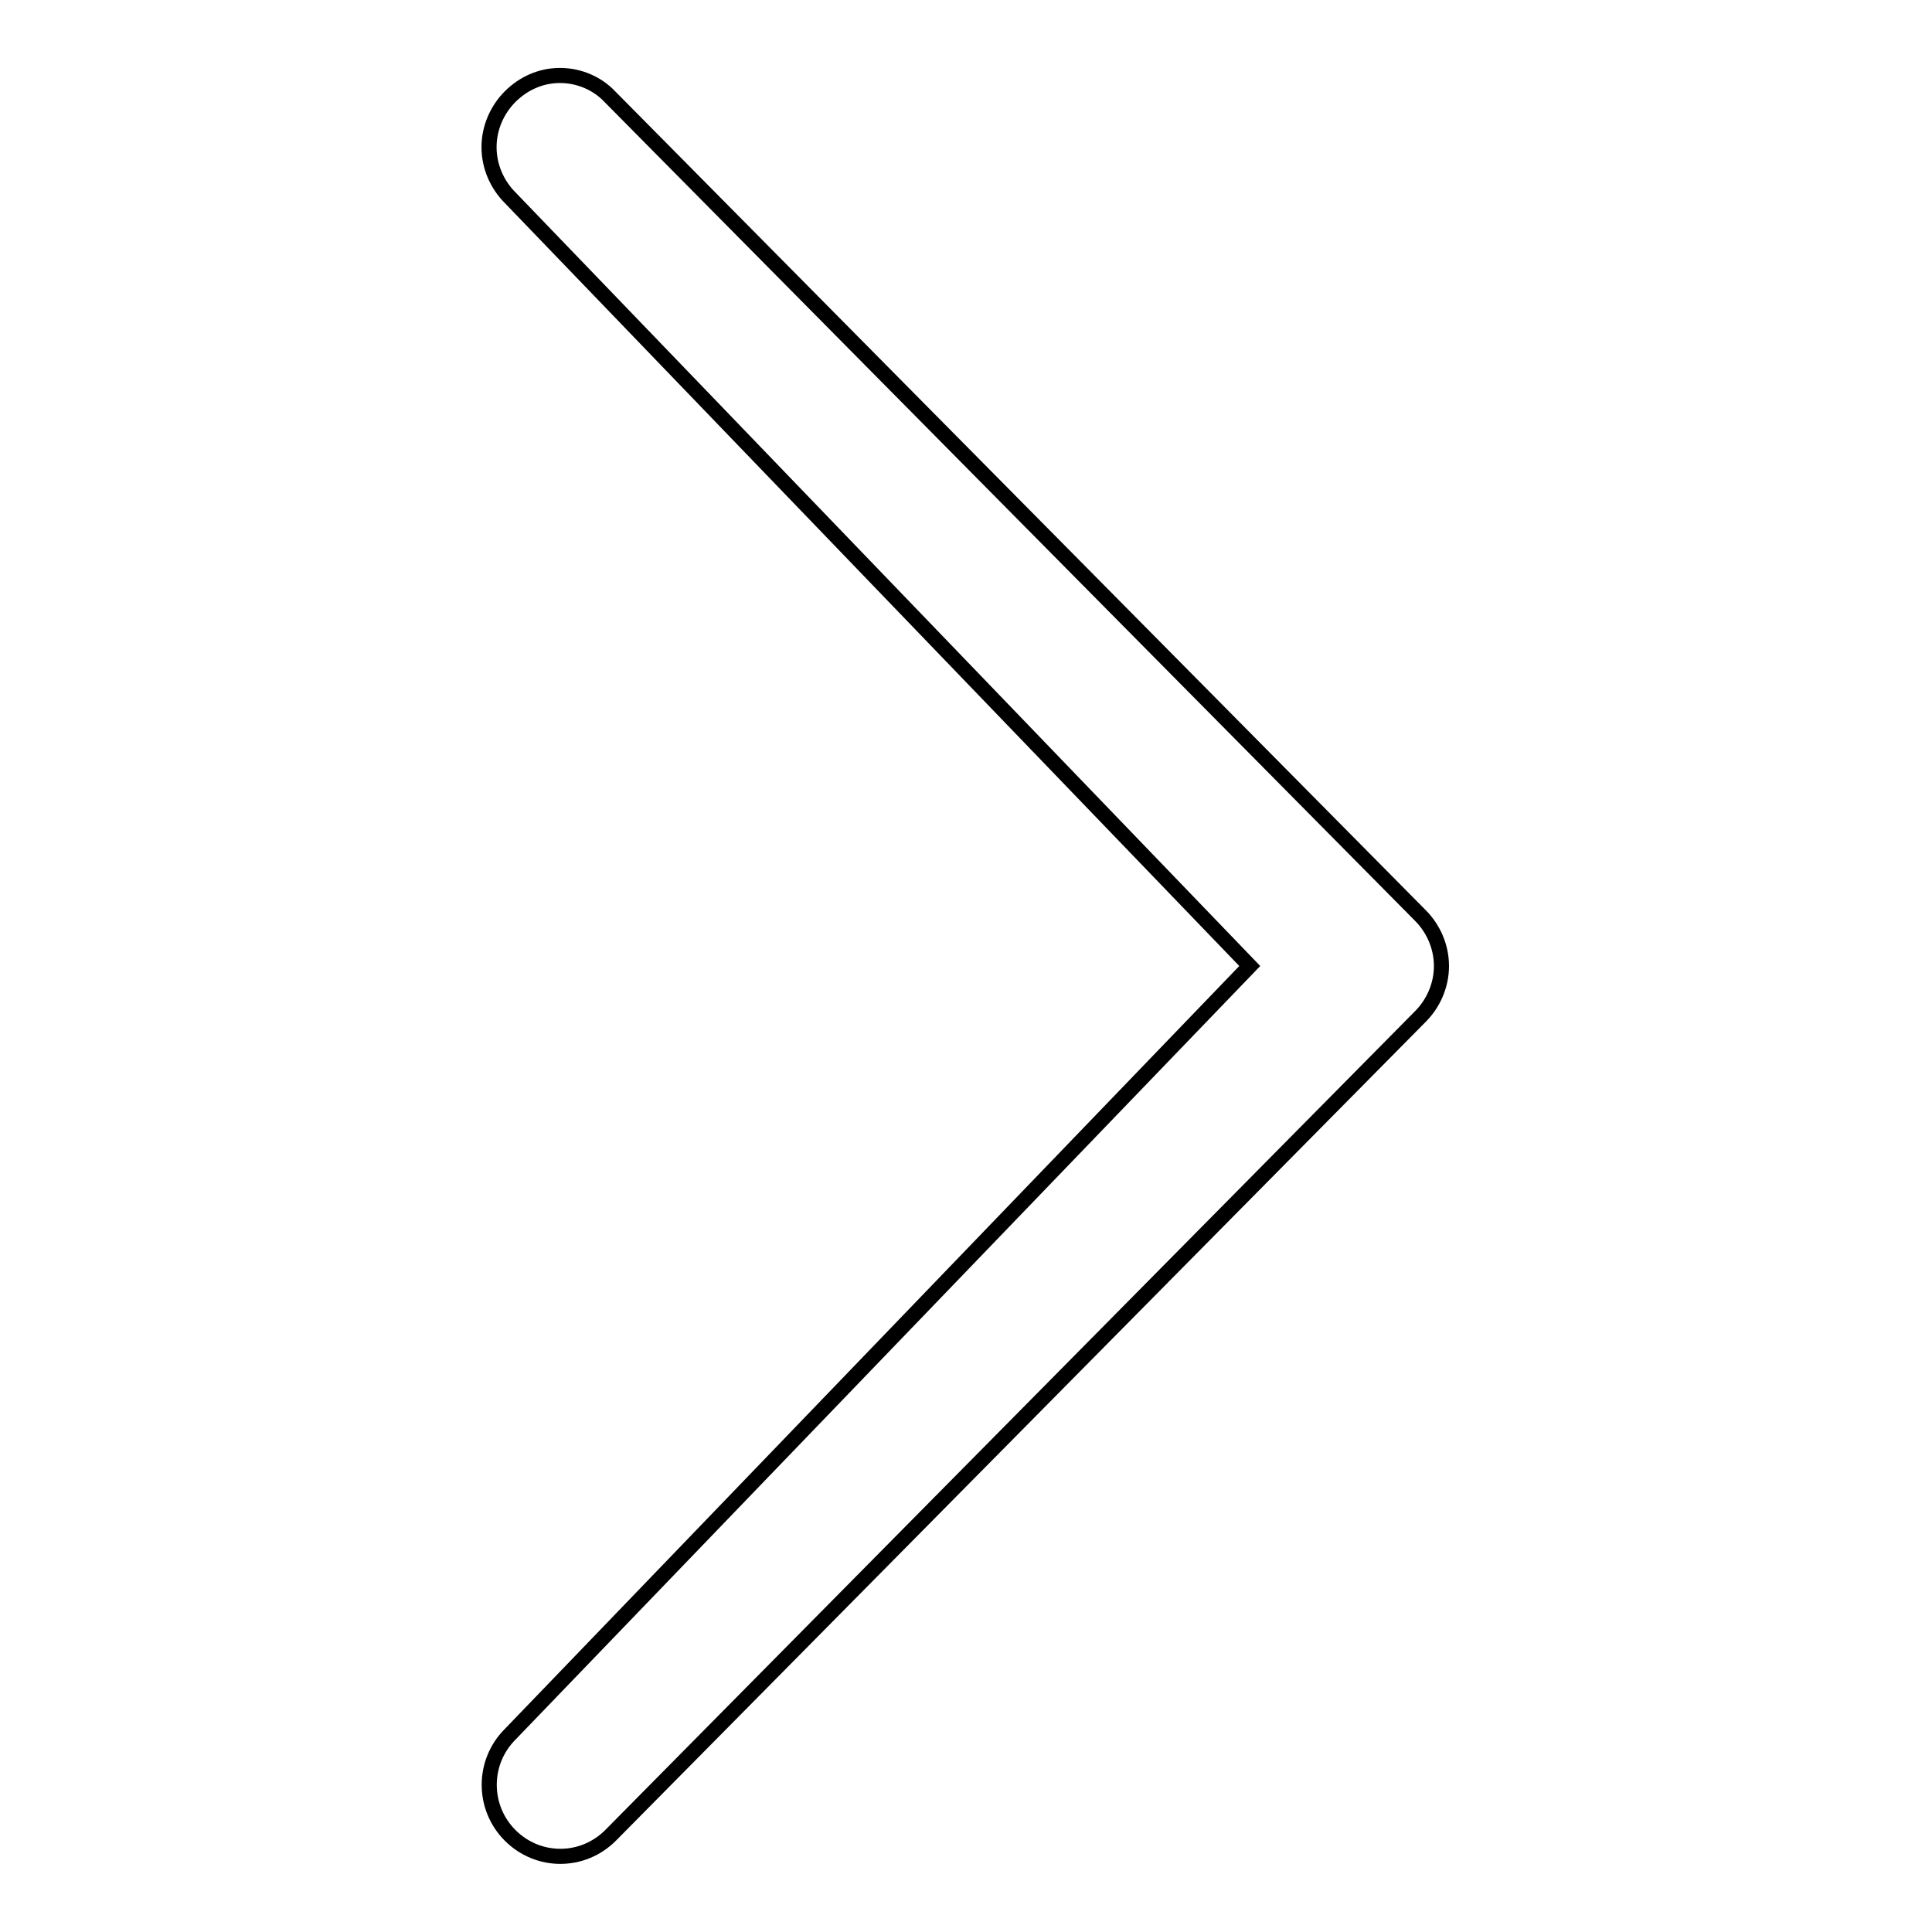 <?xml version="1.0" encoding="utf-8"?>
<!-- Svg Vector Icons : http://www.onlinewebfonts.com/icon -->
<!DOCTYPE svg PUBLIC "-//W3C//DTD SVG 1.1//EN" "http://www.w3.org/Graphics/SVG/1.1/DTD/svg11.dtd">
<svg version="1.1" xmlns="http://www.w3.org/2000/svg" xmlns:xlink="http://www.w3.org/1999/xlink" x="0px" y="0px" viewBox="0 0 256 256" enable-background="new 0 0 256 256" xml:space="preserve">
<g> <path stroke-width="2" fill-opacity="0" stroke="#000000"  d="M165.6,128l-98-101.8c-1.7-1.7-2.8-4.1-2.8-6.7c0-2.6,1.1-5,2.8-6.7c1.7-1.7,4-2.8,6.6-2.8s5,1.1,6.6,2.8 l107.4,108.5c1.7,1.7,2.8,4.1,2.8,6.7c0,2.6-1.1,5-2.8,6.7L80.9,243.2c-3.7,3.7-9.6,3.7-13.3,0s-3.7-9.7,0-13.4L165.6,128z"/></g>
</svg>